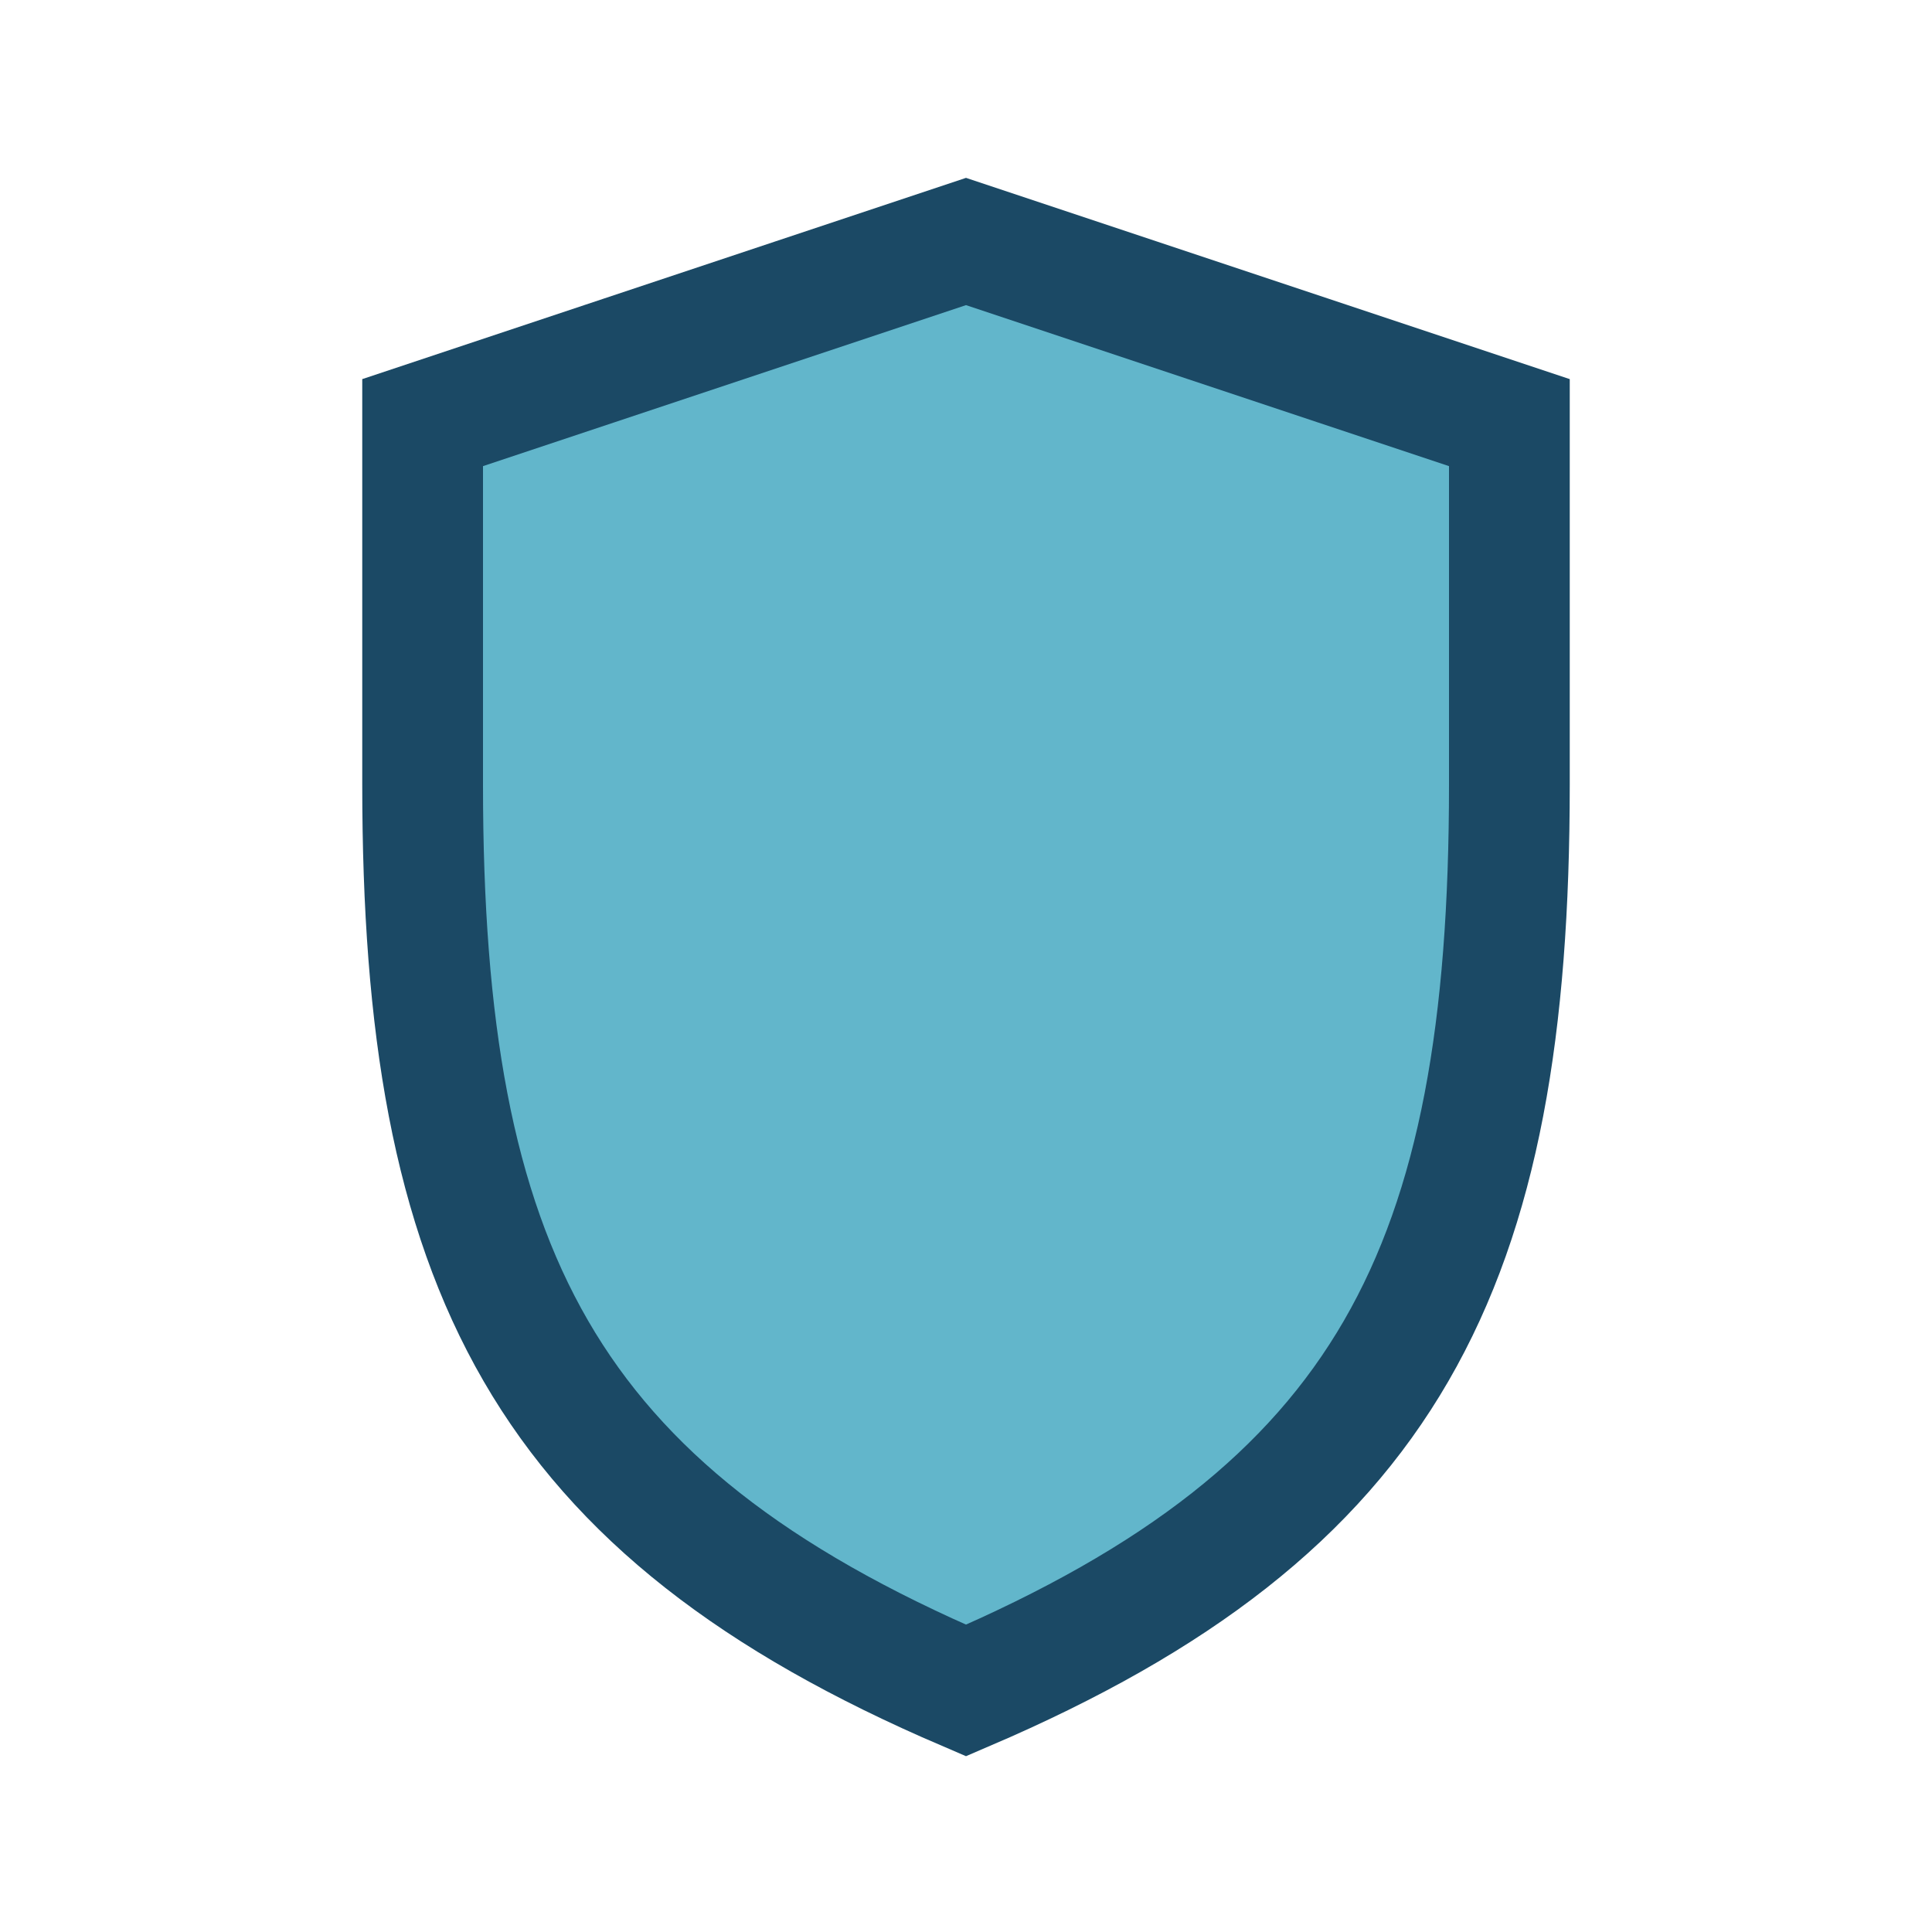 <?xml version="1.0" encoding="UTF-8"?>
<svg xmlns="http://www.w3.org/2000/svg" width="32" height="32" viewBox="0 0 32 32"><path d="M16 28c7-3 9-7 9-15V7l-9-3-9 3v6c0 8 2 12 9 15z" fill="#62B6CB" stroke="#1B4965" stroke-width="2"/></svg>
